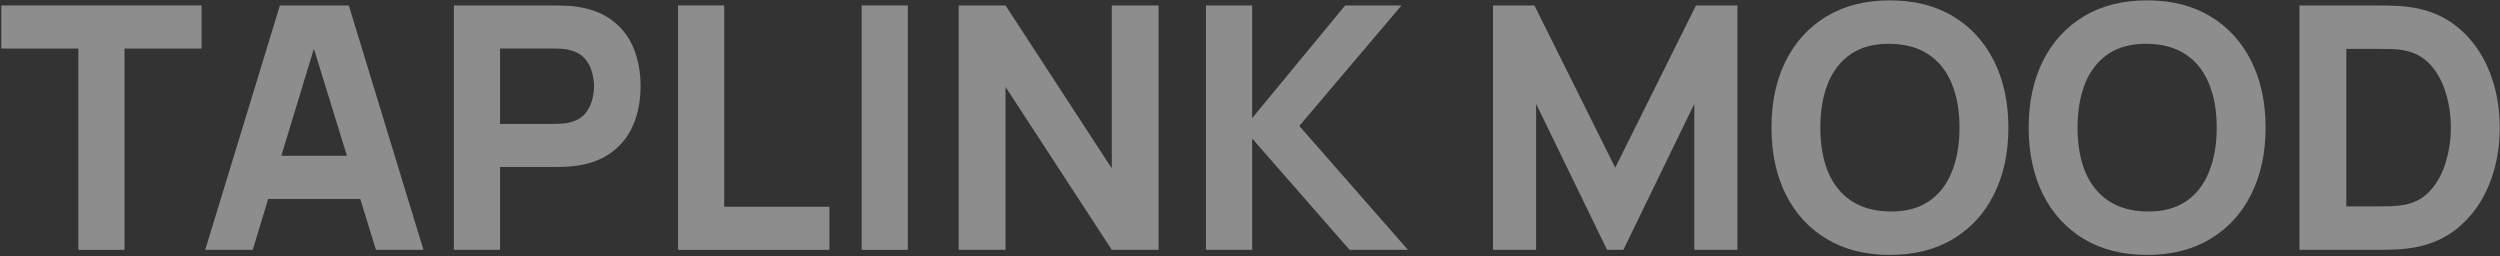 <?xml version="1.0" encoding="UTF-8"?> <svg xmlns="http://www.w3.org/2000/svg" width="1190" height="122" viewBox="0 0 1190 122" fill="none"><rect x="0" y="0" width="1190" height="122" fill="#333333" stroke="none"/><path d="M1094.55 118.919V2.594L1132.19 2.594C1133.11 2.594 1135 2.621 1137.85 2.675C1140.7 2.728 1143.45 2.917 1146.09 3.24C1155.46 4.371 1163.4 7.629 1169.92 13.015C1176.44 18.4 1181.39 25.239 1184.78 33.533C1188.18 41.827 1189.87 50.901 1189.87 60.757C1189.87 70.612 1188.18 79.686 1184.78 87.98C1181.39 96.273 1176.44 103.113 1169.92 108.498C1163.4 113.884 1155.46 117.142 1146.09 118.273C1143.45 118.596 1140.7 118.785 1137.85 118.838C1135 118.892 1133.11 118.919 1132.19 118.919H1094.55ZM1116.85 98.239H1132.19C1133.65 98.239 1135.61 98.212 1138.09 98.158C1140.57 98.051 1142.8 97.808 1144.8 97.431C1149.86 96.408 1153.98 94.038 1157.16 90.323C1160.39 86.607 1162.76 82.137 1164.27 76.913C1165.83 71.689 1166.61 66.303 1166.61 60.757C1166.61 54.94 1165.8 49.42 1164.18 44.196C1162.62 38.972 1160.23 34.556 1156.99 30.948C1153.76 27.34 1149.7 25.051 1144.8 24.082C1142.8 23.651 1140.57 23.409 1138.09 23.355C1135.61 23.301 1133.65 23.274 1132.19 23.274H1116.85V98.239Z" fill="white" fill-opacity="0.44"></path><path d="M1022.04 121.342C1010.41 121.342 1000.36 118.811 991.906 113.749C983.505 108.687 977.016 101.605 972.438 92.503C967.914 83.402 965.652 72.82 965.652 60.756C965.652 48.693 967.914 38.11 972.438 29.009C977.016 19.908 983.505 12.826 991.906 7.763C1000.36 2.701 1010.41 0.17 1022.04 0.17C1033.67 0.17 1043.69 2.701 1052.09 7.763C1060.54 12.826 1067.03 19.908 1071.56 29.009C1076.13 38.11 1078.42 48.693 1078.42 60.756C1078.42 72.82 1076.13 83.402 1071.56 92.503C1067.03 101.605 1060.54 108.687 1052.09 113.749C1043.69 118.811 1033.67 121.342 1022.04 121.342ZM1022.04 100.662C1029.42 100.77 1035.56 99.181 1040.46 95.896C1045.36 92.611 1049.02 87.953 1051.44 81.921C1053.92 75.889 1055.16 68.834 1055.16 60.756C1055.16 52.678 1053.92 45.677 1051.44 39.753C1049.02 33.829 1045.36 29.224 1040.46 25.939C1035.56 22.654 1029.42 20.958 1022.04 20.85C1014.66 20.742 1008.52 22.331 1003.62 25.616C998.719 28.901 995.03 33.56 992.553 39.591C990.129 45.623 988.917 52.678 988.917 60.756C988.917 68.834 990.129 75.835 992.553 81.759C995.03 87.683 998.719 92.288 1003.62 95.573C1008.52 98.858 1014.66 100.555 1022.04 100.662Z" fill="white" fill-opacity="0.44"></path><path d="M899.604 121.342C887.972 121.342 877.928 118.811 869.473 113.749C861.071 108.687 854.582 101.605 850.004 92.503C845.481 83.402 843.219 72.82 843.219 60.756C843.219 48.693 845.481 38.11 850.004 29.009C854.582 19.908 861.071 12.826 869.473 7.763C877.928 2.701 887.972 0.17 899.604 0.17C911.237 0.17 921.254 2.701 929.655 7.763C938.11 12.826 944.6 19.908 949.123 29.009C953.701 38.11 955.99 48.693 955.99 60.756C955.99 72.82 953.701 83.402 949.123 92.503C944.6 101.605 938.11 108.687 929.655 113.749C921.254 118.811 911.237 121.342 899.604 121.342ZM899.604 100.662C906.982 100.77 913.122 99.181 918.022 95.896C922.923 92.611 926.585 87.953 929.009 81.921C931.486 75.889 932.725 68.834 932.725 60.756C932.725 52.678 931.486 45.677 929.009 39.753C926.585 33.829 922.923 29.224 918.022 25.939C913.122 22.654 906.982 20.958 899.604 20.85C892.226 20.742 886.087 22.331 881.186 25.616C876.285 28.901 872.596 33.56 870.119 39.591C867.696 45.623 866.484 52.678 866.484 60.756C866.484 68.834 867.696 75.835 870.119 81.759C872.596 87.683 876.285 92.288 881.186 95.573C886.087 98.858 892.226 100.555 899.604 100.662Z" fill="white" fill-opacity="0.44"></path><path d="M710.68 118.919V2.594L730.39 2.594L768.842 79.821L807.294 2.594L827.005 2.594V118.919H806.487V49.447L772.72 118.919H764.965L731.198 49.447V118.919H710.68Z" fill="white" fill-opacity="0.44"></path><path d="M574.047 118.919V2.594L596.019 2.594V56.233L640.288 2.594L667.107 2.594L618.477 59.949L670.177 118.919H642.388L596.019 65.927V118.919H574.047Z" fill="white" fill-opacity="0.44"></path><path d="M456.344 118.919V2.594L478.639 2.594L529.209 80.144V2.594L551.504 2.594V118.919H529.209L478.639 41.369V118.919H456.344Z" fill="white" fill-opacity="0.44"></path><path d="M410.156 118.919V2.594L432.129 2.594V118.919H410.156Z" fill="white" fill-opacity="0.44"></path><path d="M322.746 118.919V2.594L344.719 2.594V98.401H394.803V118.919H322.746Z" fill="white" fill-opacity="0.44"></path><path d="M216.051 118.919V2.594L265.166 2.594C266.297 2.594 267.805 2.648 269.69 2.755C271.629 2.809 273.352 2.971 274.86 3.24C281.807 4.317 287.489 6.606 291.905 10.106C296.375 13.607 299.66 18.023 301.76 23.355C303.86 28.632 304.911 34.529 304.911 41.046C304.911 47.562 303.833 53.486 301.679 58.818C299.579 64.096 296.294 68.485 291.824 71.985C287.408 75.486 281.753 77.775 274.86 78.852C273.352 79.067 271.629 79.228 269.69 79.336C267.751 79.444 266.243 79.498 265.166 79.498H238.023V118.919H216.051ZM238.023 58.979H264.197C265.328 58.979 266.566 58.925 267.913 58.818C269.259 58.71 270.498 58.495 271.629 58.172C274.59 57.364 276.879 56.017 278.495 54.132C280.111 52.194 281.215 50.066 281.807 47.751C282.453 45.381 282.776 43.146 282.776 41.046C282.776 38.946 282.453 36.737 281.807 34.422C281.215 32.052 280.111 29.925 278.495 28.04C276.879 26.101 274.59 24.728 271.629 23.92C270.498 23.597 269.259 23.381 267.913 23.274C266.566 23.166 265.328 23.112 264.197 23.112H238.023V58.979Z" fill="white" fill-opacity="0.44"></path><path d="M97.688 118.919L133.231 2.594L166.029 2.594L201.573 118.919H178.954L147.287 16.327H151.488L120.306 118.919H97.688ZM119.014 94.685V74.166H180.408V94.685H119.014Z" fill="white" fill-opacity="0.44"></path><path d="M37.292 118.919V23.112H0.617L0.617 2.594L95.939 2.594V23.112L59.265 23.112V118.919H37.292Z" fill="white" fill-opacity="0.44"></path></svg> 